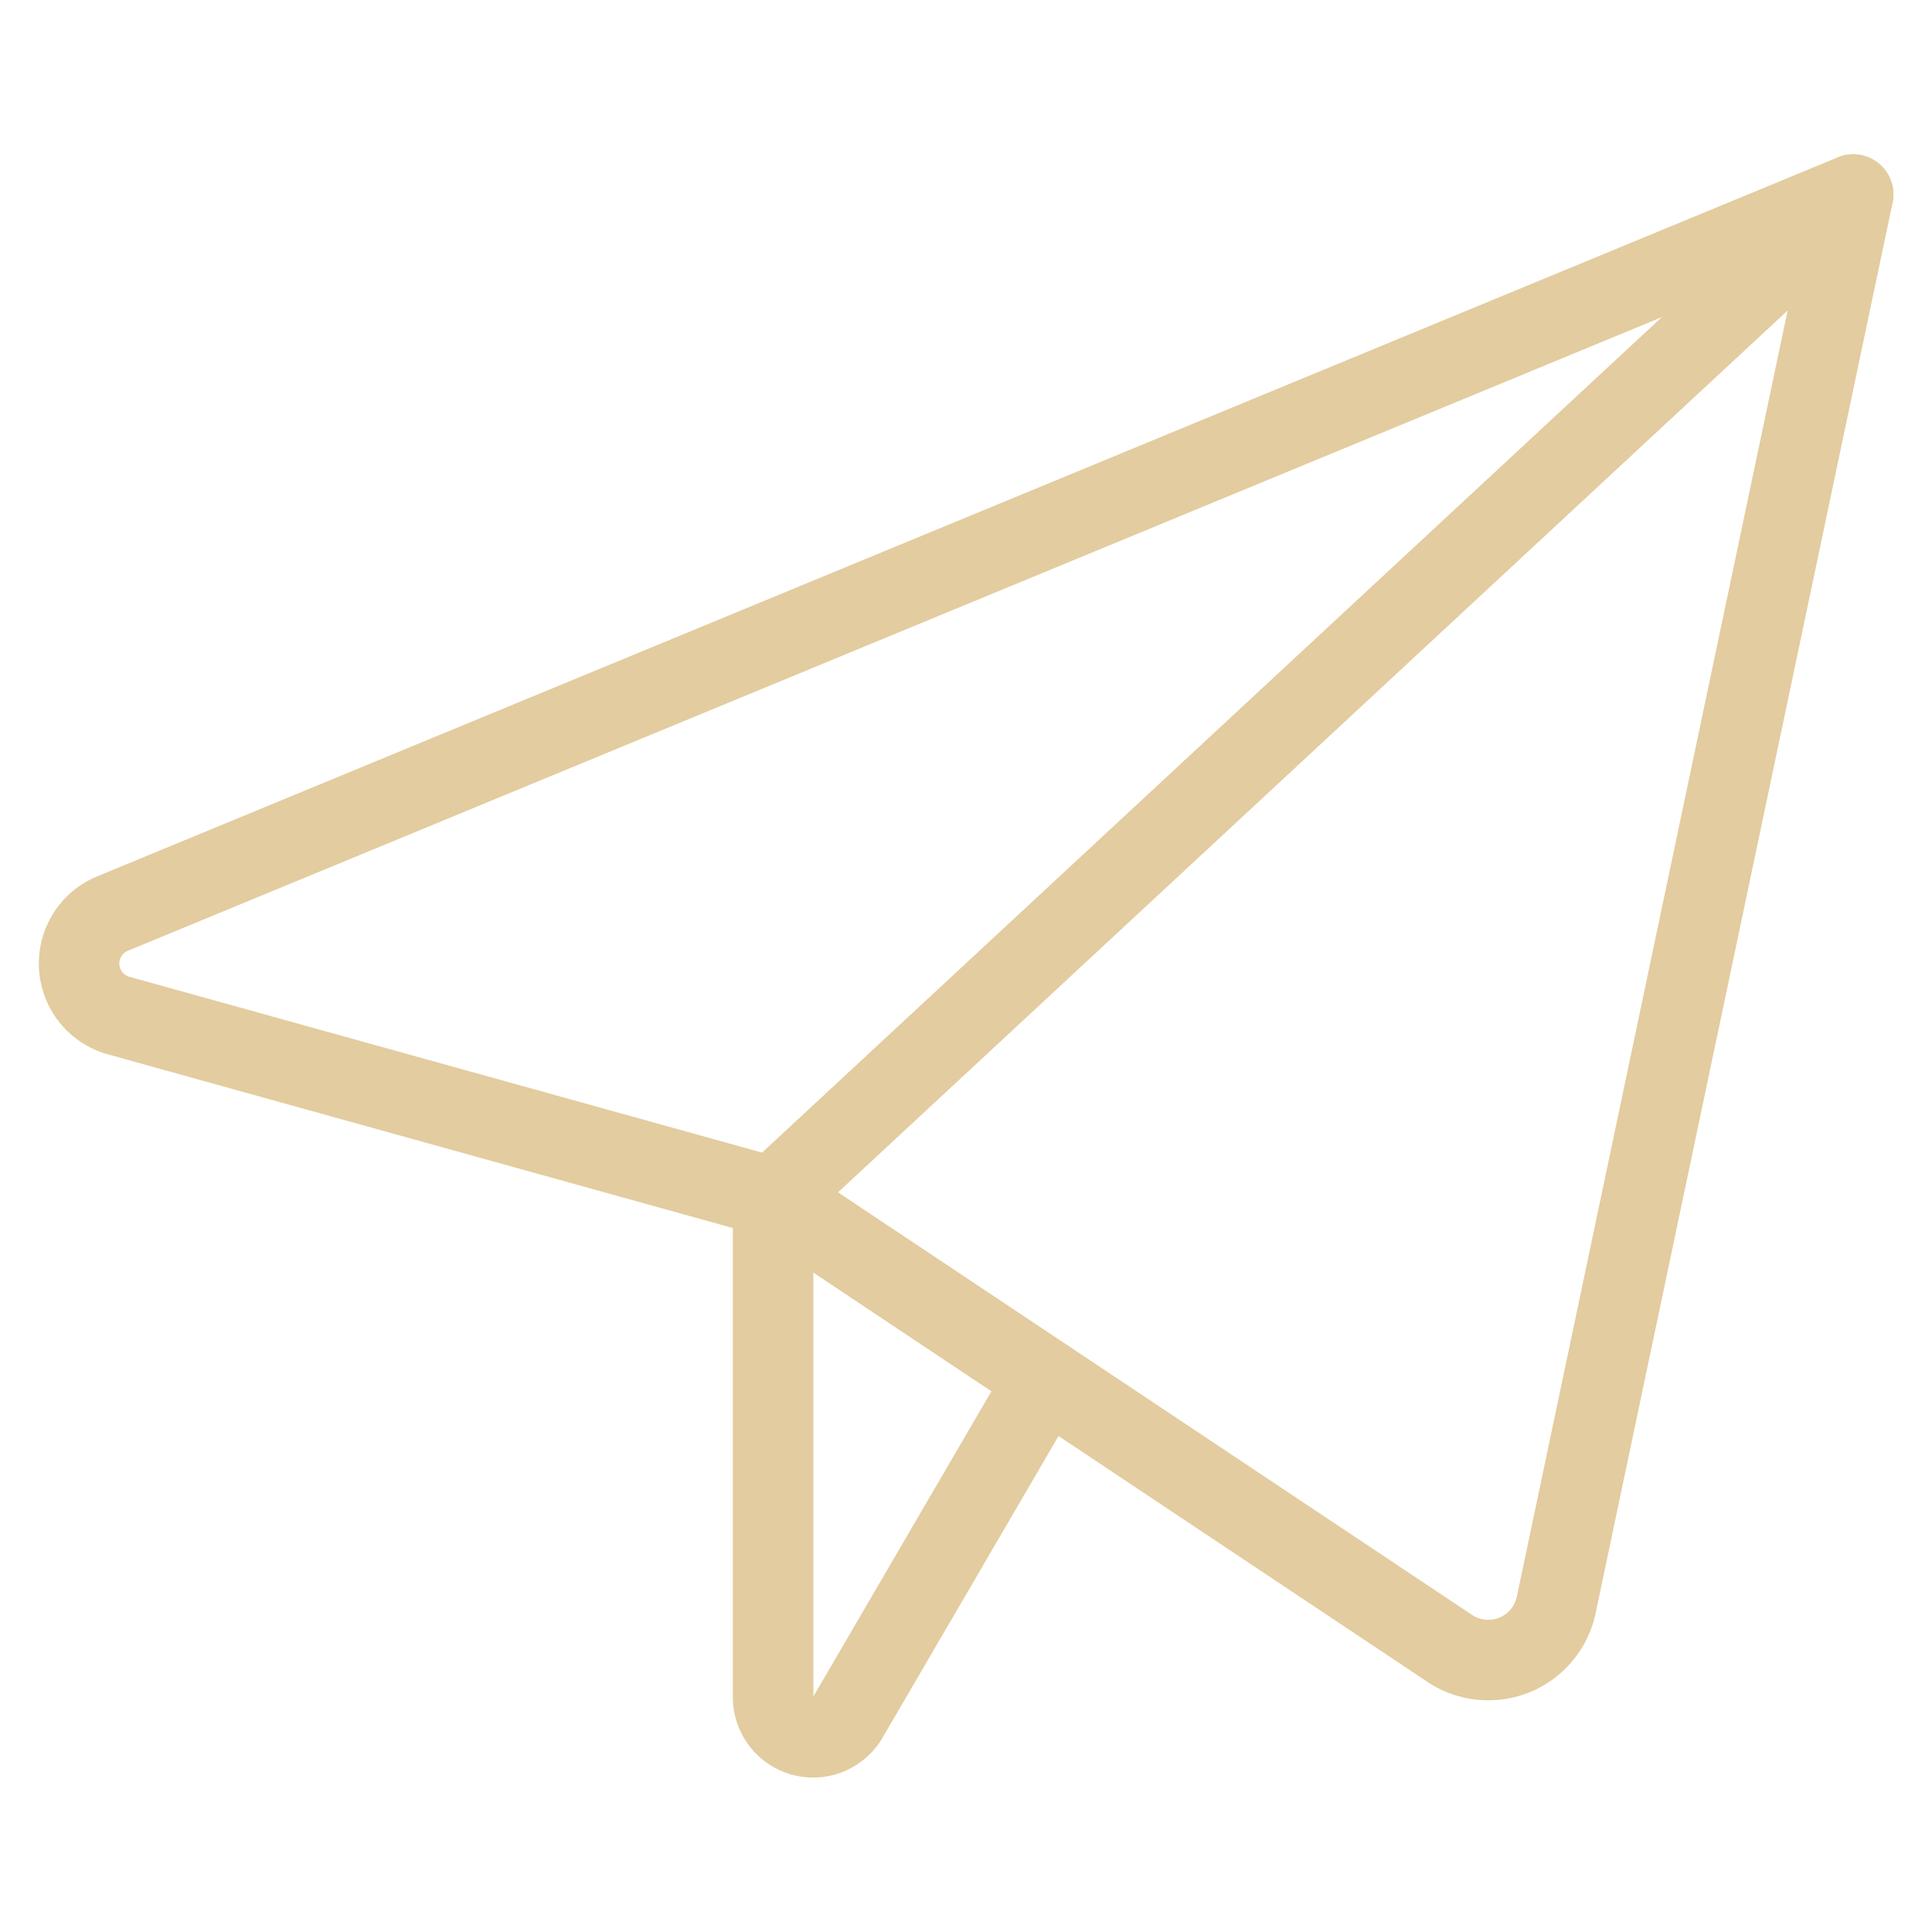 <svg xmlns="http://www.w3.org/2000/svg" viewBox="-0.625 -0.625 30 30" height="30" width="30"><defs></defs><title>send-email</title><path d="M28.151 2.396 1.115 13.564a0.839 0.839 0 0 0 0.096 1.579L11.38 17.969Z" fill="none" stroke="#e3cc9f" stroke-linecap="round" stroke-linejoin="round" stroke-width="1.25"></path><path d="m28.151 2.396 -4.612 21.905a1.078 1.078 0 0 1 -1.648 0.673L11.38 17.969Z" fill="none" stroke="#e3cc9f" stroke-linecap="round" stroke-linejoin="round" stroke-width="1.25"></path><path d="M11.38 17.969v7.763a0.622 0.622 0 0 0 1.158 0.313l3.068 -5.259" fill="none" stroke="#e3cc9f" stroke-linecap="round" stroke-linejoin="round" stroke-width="1.25"></path></svg>